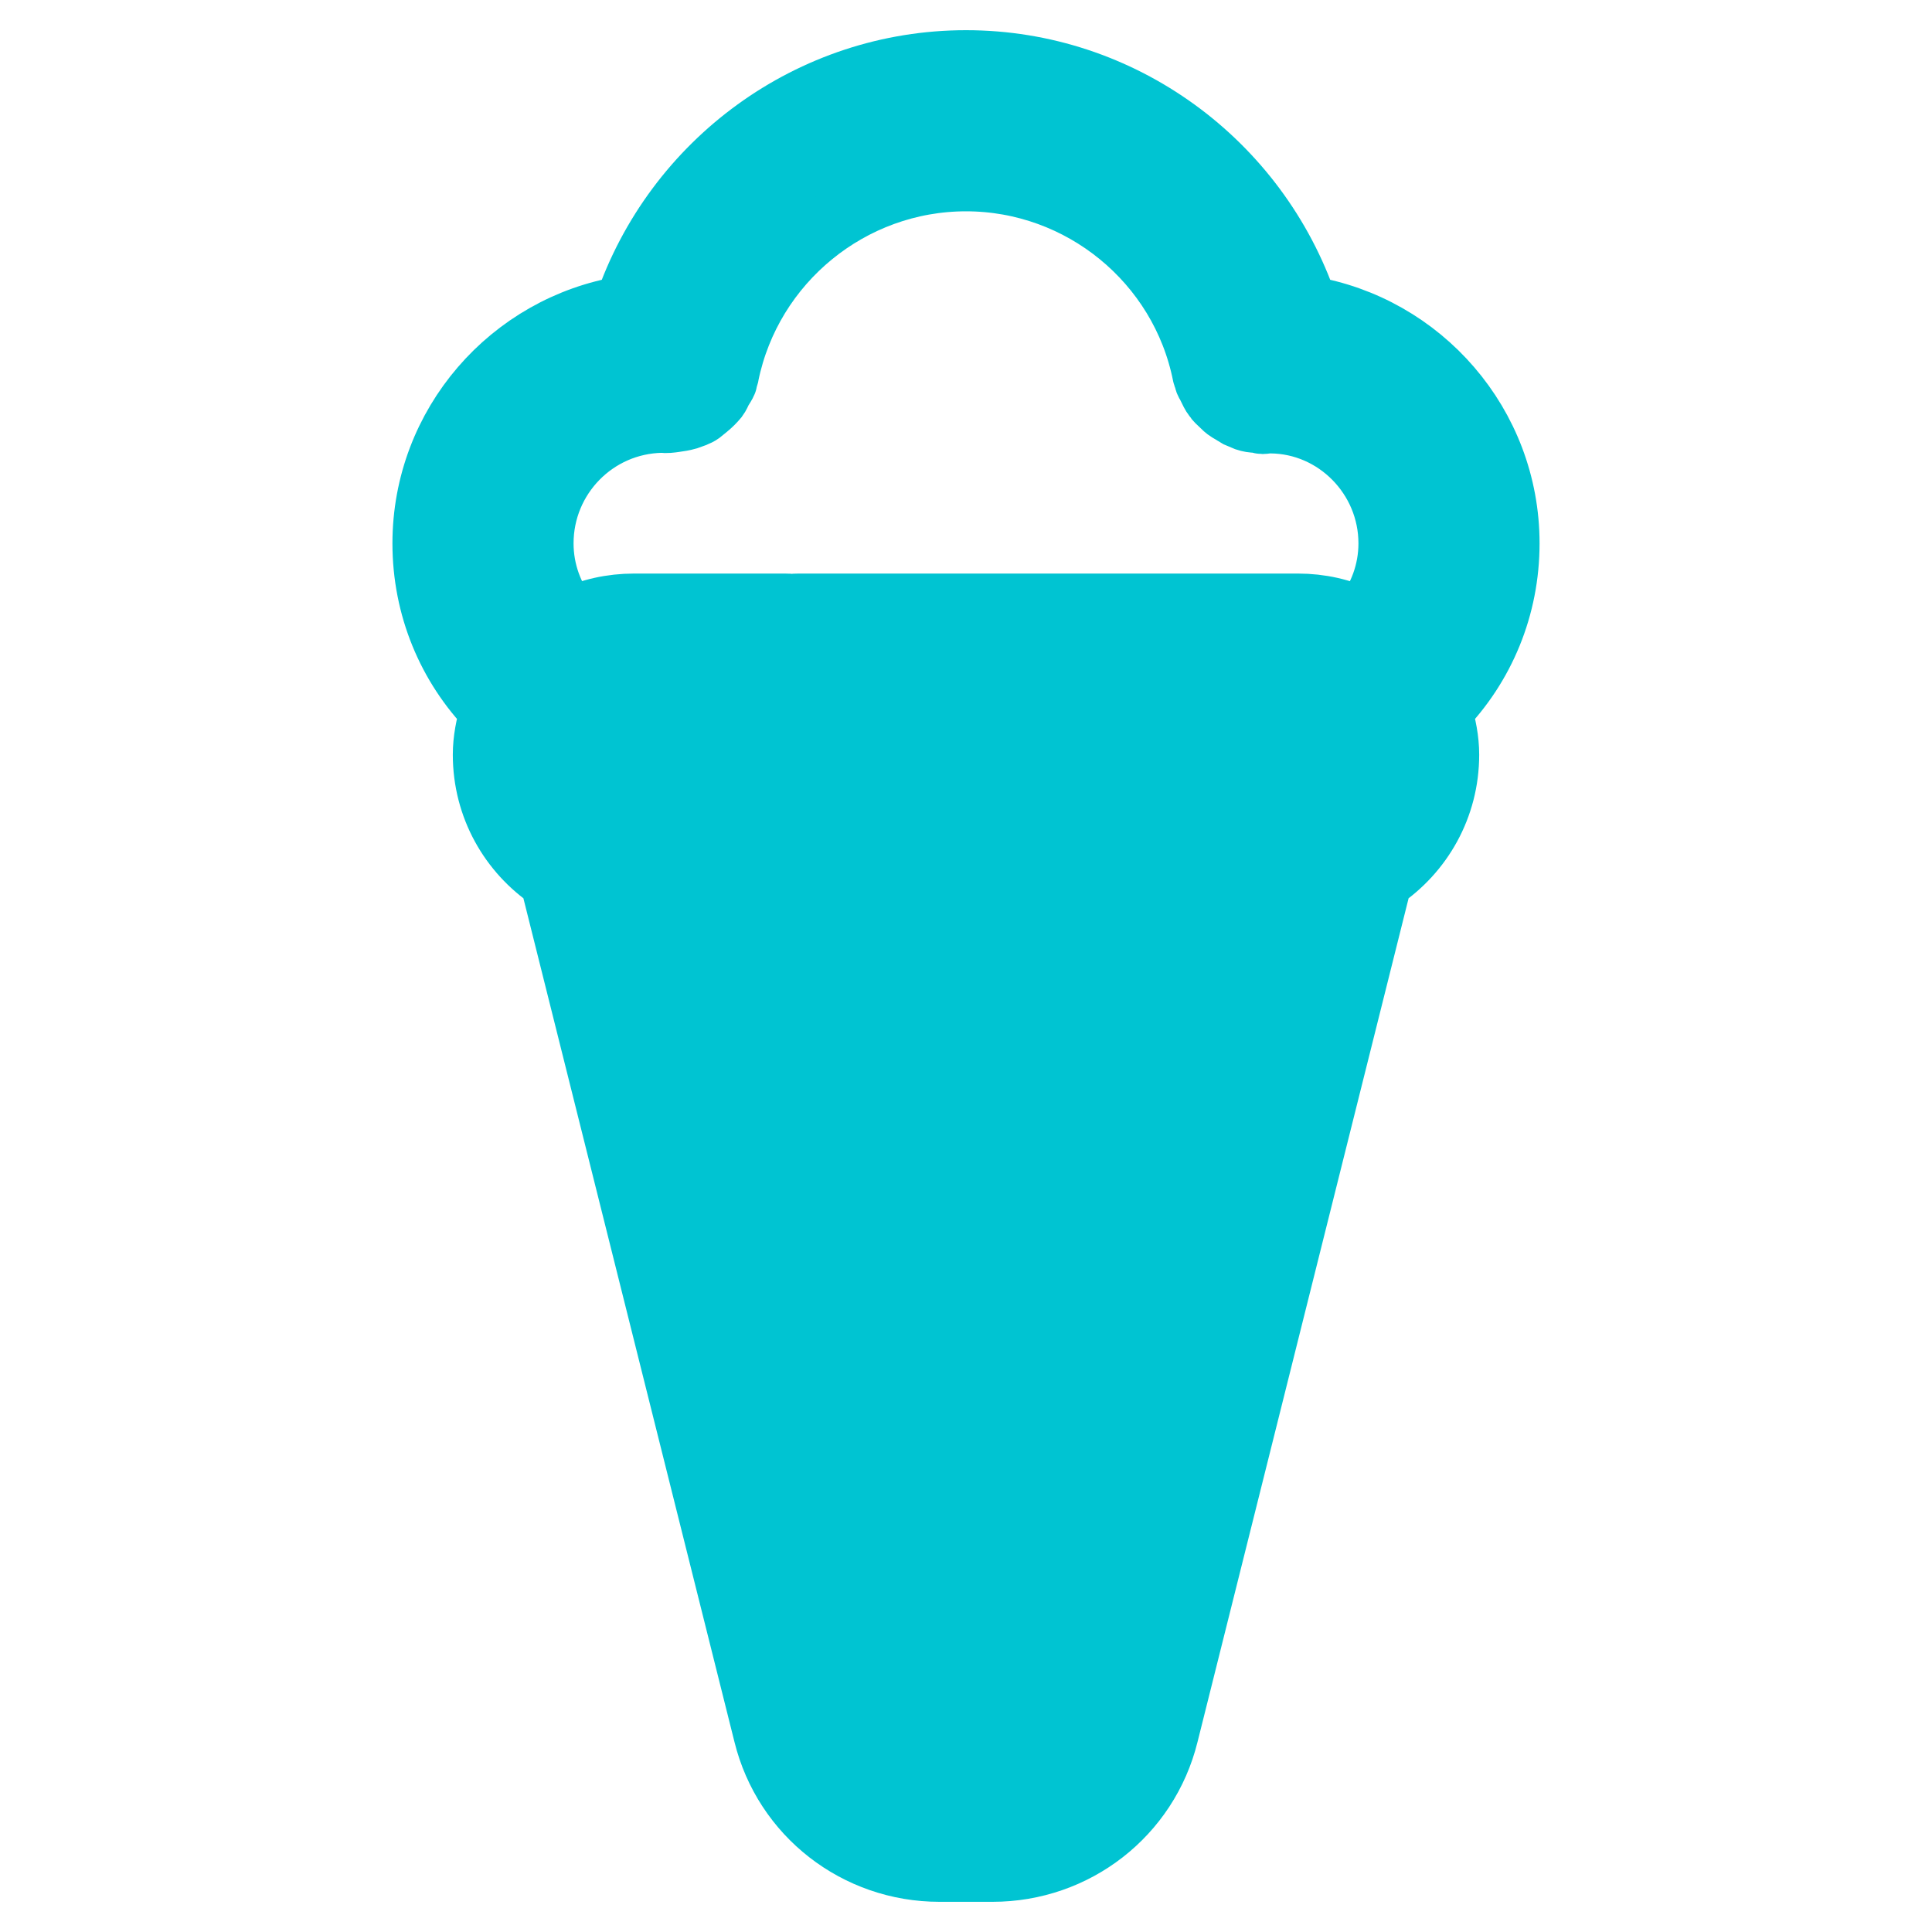 <!DOCTYPE svg PUBLIC "-//W3C//DTD SVG 1.1//EN" "http://www.w3.org/Graphics/SVG/1.1/DTD/svg11.dtd">
<!-- Uploaded to: SVG Repo, www.svgrepo.com, Transformed by: SVG Repo Mixer Tools -->
<svg width="800px" height="800px" viewBox="0 0 32 32" version="1.1" xml:space="preserve" xmlns="http://www.w3.org/2000/svg" xmlns:xlink="http://www.w3.org/1999/xlink" fill="#00c4d2" stroke="#00c4d2">
<g id="SVGRepo_bgCarrier" stroke-width="0"/>
<g id="SVGRepo_tracerCarrier" stroke-linecap="round" stroke-linejoin="round"/>
<g id="SVGRepo_iconCarrier"> <style type="text/css"> .st0{stroke:#00c4d2;stroke-width:2;stroke-linecap:round;stroke-linejoin:round;stroke-miterlimit:10;} </style> <g id="Musik_icon"> <path d="M25,9c0-1.98-1.45-3.62-3.34-3.93C20.84,2.67,18.58,1,16,1s-4.84,1.67-5.66,4.07C8.45,5.38,7,7.02,7,9 c0,1.06,0.41,2.04,1.12,2.77C8.05,12.01,8,12.25,8,12.5c0,0.87,0.44,1.63,1.11,2.08l3.54,14.15c0.33,1.34,1.53,2.27,2.91,2.27h0.88 c1.38,0,2.58-0.93,2.91-2.27l3.54-14.15C23.56,14.13,24,13.37,24,12.5c0-0.25-0.05-0.49-0.12-0.73C24.59,11.04,25,10.06,25,9z M10.96,7c0.08,0.01,0.15,0,0.22-0.01c0.07-0.01,0.14-0.02,0.21-0.04c0.08-0.03,0.16-0.05,0.23-0.1c0.04-0.03,0.07-0.06,0.11-0.09 c0.06-0.05,0.11-0.1,0.16-0.16c0.03-0.04,0.05-0.09,0.07-0.13c0.03-0.05,0.06-0.09,0.08-0.14c0.01-0.02,0-0.04,0.01-0.06 c0.01-0.02,0.02-0.04,0.02-0.06C12.45,4.35,14.1,3,16,3s3.55,1.35,3.92,3.21c0,0.02,0.02,0.04,0.03,0.07c0,0.02,0,0.04,0.01,0.05 c0.01,0.04,0.04,0.06,0.05,0.1c0.03,0.06,0.05,0.11,0.09,0.16c0.03,0.05,0.07,0.08,0.11,0.12c0.04,0.04,0.08,0.08,0.13,0.11 c0.05,0.03,0.1,0.06,0.15,0.09c0.05,0.02,0.09,0.04,0.14,0.06c0.06,0.02,0.12,0.03,0.18,0.03c0.03,0,0.06,0.02,0.1,0.02 c0.04,0,0.07-0.01,0.11-0.01c0.01,0,0.02,0,0.03,0C22.12,7.02,23,7.91,23,9c0,0.46-0.16,0.89-0.44,1.24 C22.23,10.08,21.87,10,21.5,10h-8.27c-0.04,0-0.08,0-0.12,0.01C13.08,10,13.04,10,13,10h-2.5c-0.37,0-0.74,0.08-1.06,0.24 C9.16,9.89,9,9.46,9,9C9,7.91,9.87,7.02,10.96,7z"/> </g> </g>
</svg>